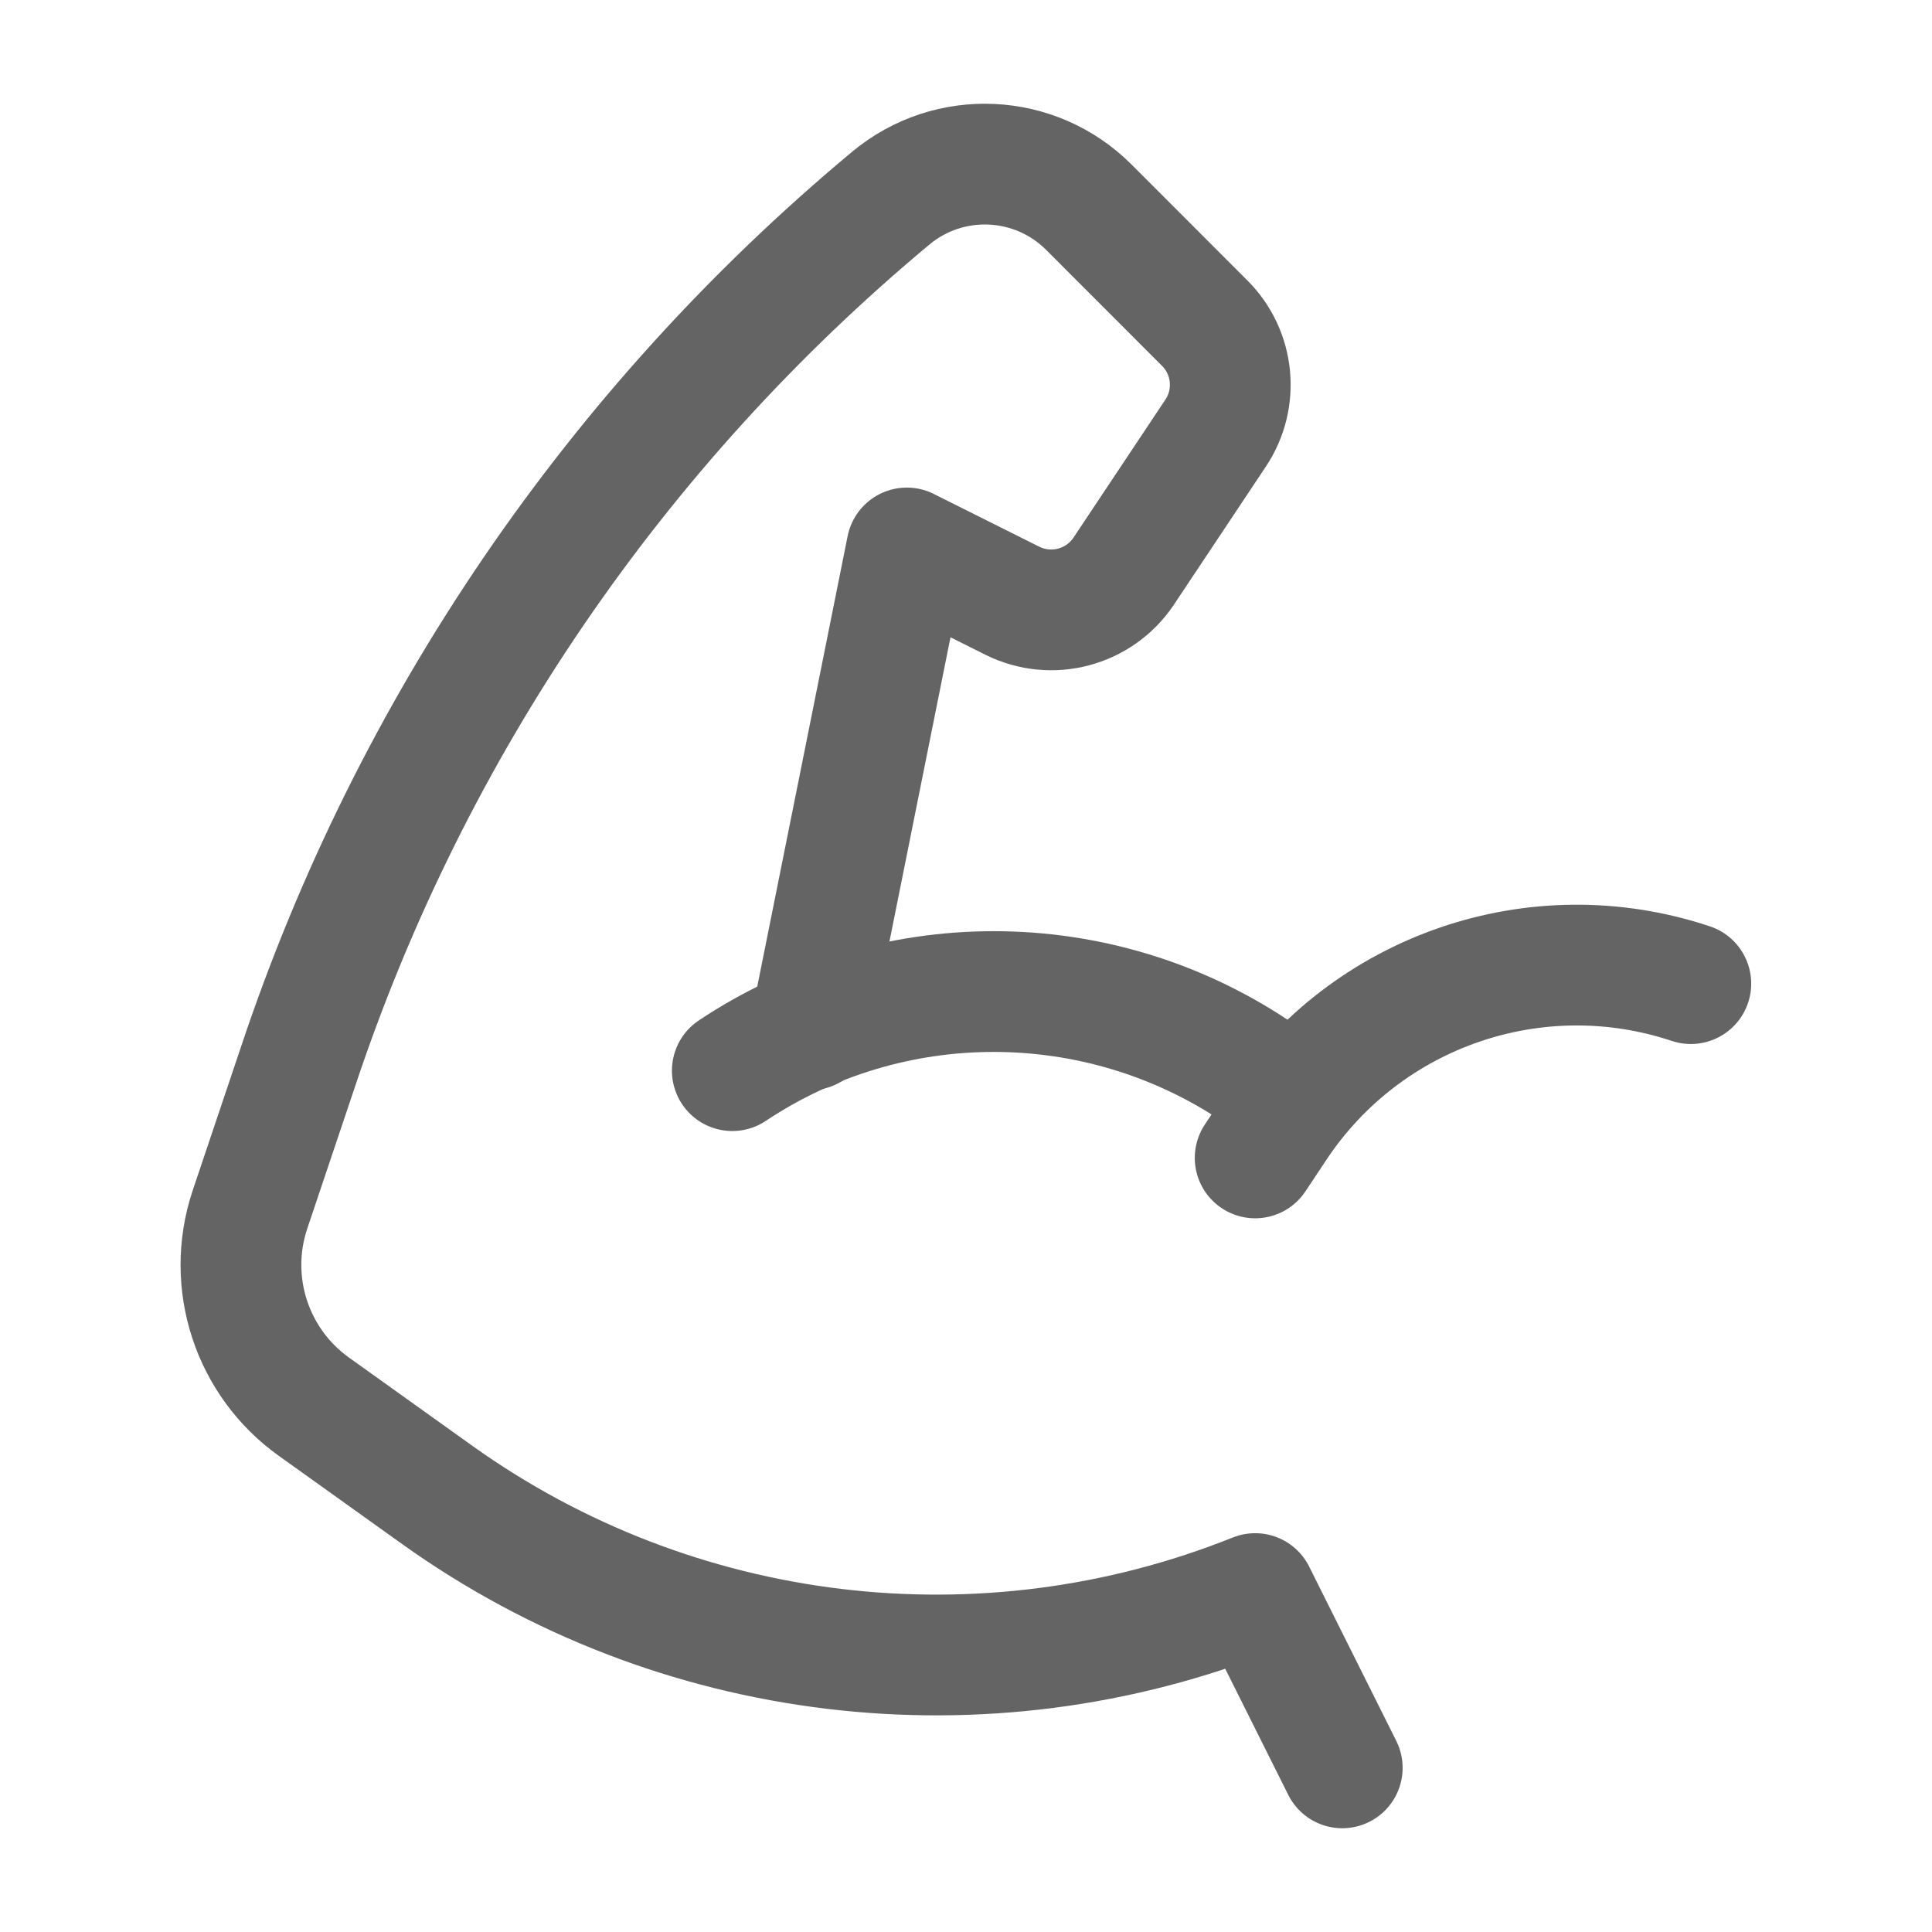 <svg width="24" height="24" viewBox="0 0 24 24" fill="none" xmlns="http://www.w3.org/2000/svg">
<g id="Group">
<path id="Path" d="M15.592 14.384L15.858 13.984C16.979 12.303 19.087 11.58 21.004 12.219" stroke="#646464" stroke-width="1.5" stroke-linecap="round" stroke-linejoin="round"/>
<path id="Path_2" d="M10.064 12.793L11.265 6.807L12.575 7.462C13.062 7.705 13.653 7.549 13.957 7.098L15.101 5.38C15.387 4.951 15.331 4.38 14.966 4.015L13.526 2.574C12.858 1.906 11.791 1.857 11.065 2.462C7.656 5.302 5.107 9.037 3.704 13.245L3.103 15.032C2.804 15.935 3.129 16.927 3.904 17.478L5.435 18.573C8.391 20.684 12.219 21.146 15.592 19.796L16.674 21.961" stroke="#646464" stroke-width="1.5" stroke-linecap="round" stroke-linejoin="round"/>
<path id="Path_3" d="M15.591 13.3C13.625 11.99 11.063 11.99 9.097 13.3" stroke="#646464" stroke-width="1.5" stroke-linecap="round" stroke-linejoin="round"/>
</g>
</svg>

